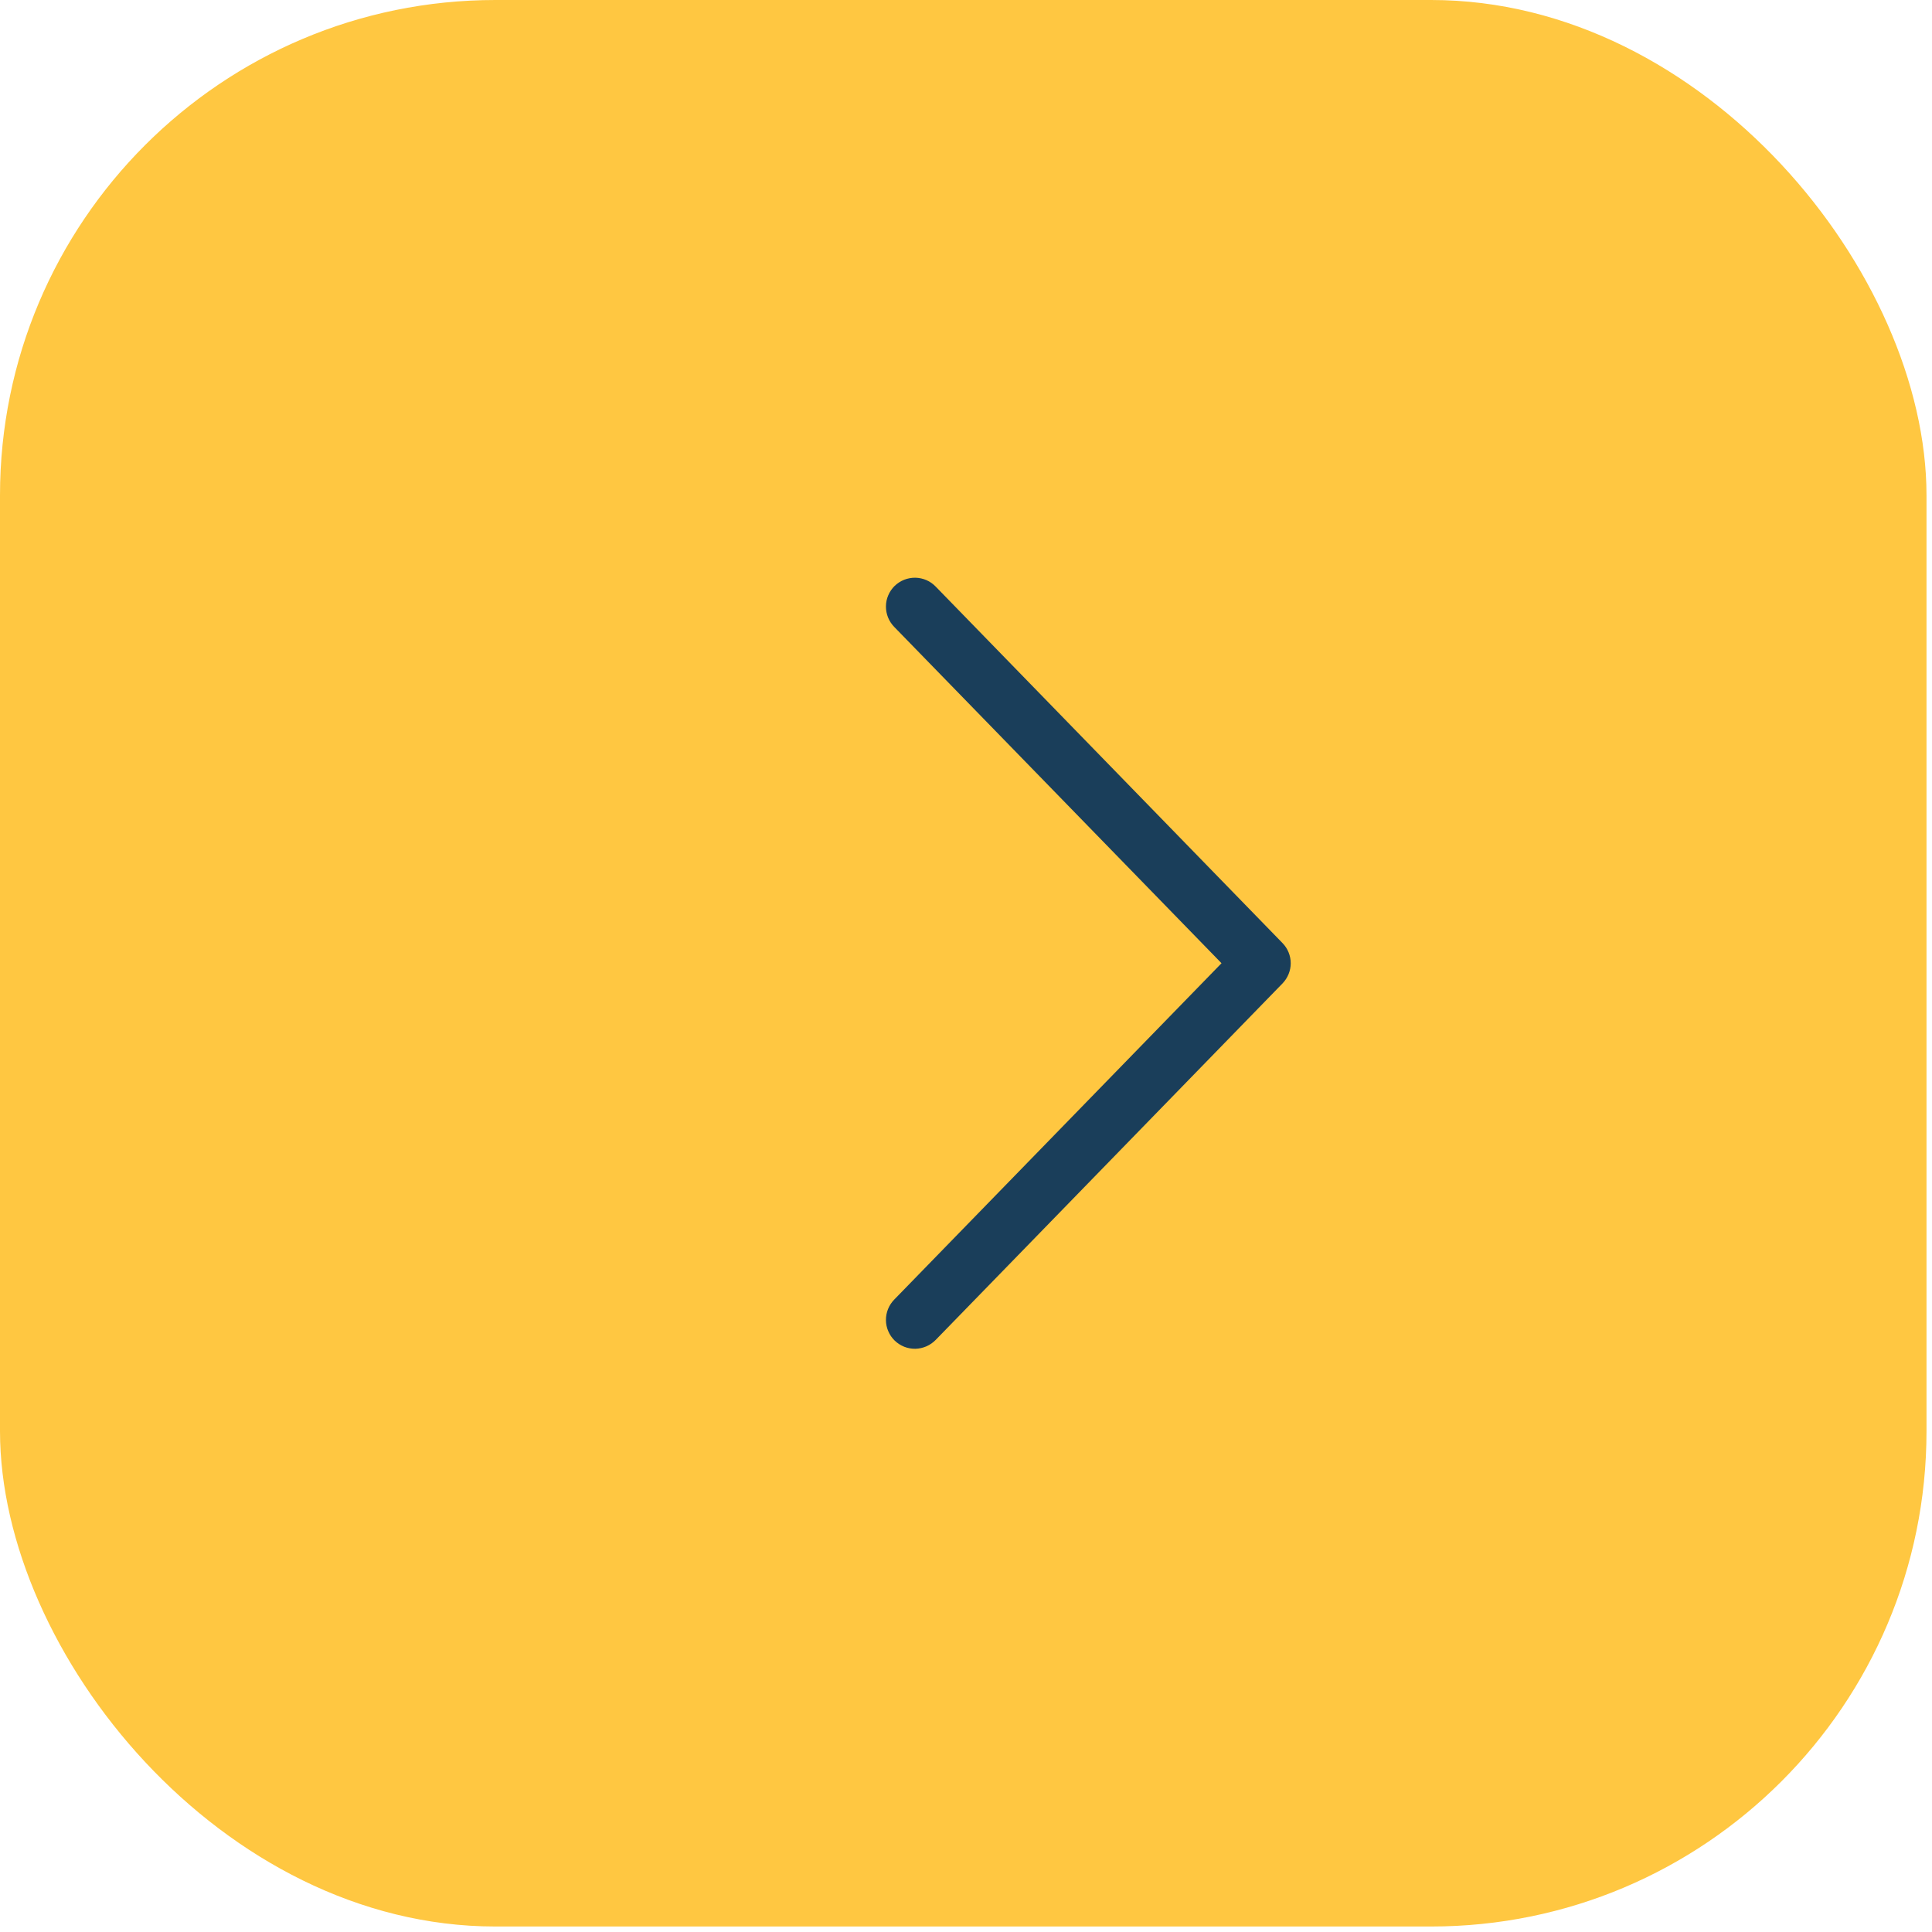 <?xml version="1.0" encoding="UTF-8"?> <svg xmlns="http://www.w3.org/2000/svg" width="39" height="39" viewBox="0 0 39 39" fill="none"><rect width="38.889" height="38.889" rx="10" fill="#FFC741"></rect><path d="M24.658 19.444L18.053 26.232C17.999 26.287 17.956 26.352 17.927 26.423C17.898 26.494 17.883 26.571 17.884 26.648C17.884 26.725 17.9 26.801 17.931 26.872C17.961 26.943 18.005 27.008 18.06 27.061C18.116 27.115 18.181 27.157 18.253 27.186C18.324 27.214 18.401 27.228 18.478 27.227C18.555 27.225 18.631 27.208 18.702 27.177C18.773 27.146 18.836 27.101 18.89 27.046L25.89 19.851C25.995 19.742 26.055 19.596 26.055 19.444C26.055 19.292 25.995 19.146 25.89 19.038L18.89 11.843C18.836 11.787 18.773 11.742 18.702 11.711C18.631 11.68 18.555 11.664 18.478 11.662C18.401 11.661 18.324 11.675 18.253 11.703C18.181 11.731 18.116 11.774 18.06 11.827C18.005 11.881 17.961 11.945 17.931 12.016C17.9 12.087 17.884 12.163 17.884 12.241C17.883 12.318 17.898 12.394 17.927 12.466C17.956 12.537 17.999 12.602 18.053 12.657L24.658 19.444Z" fill="#1A3E5A"></path></svg> 